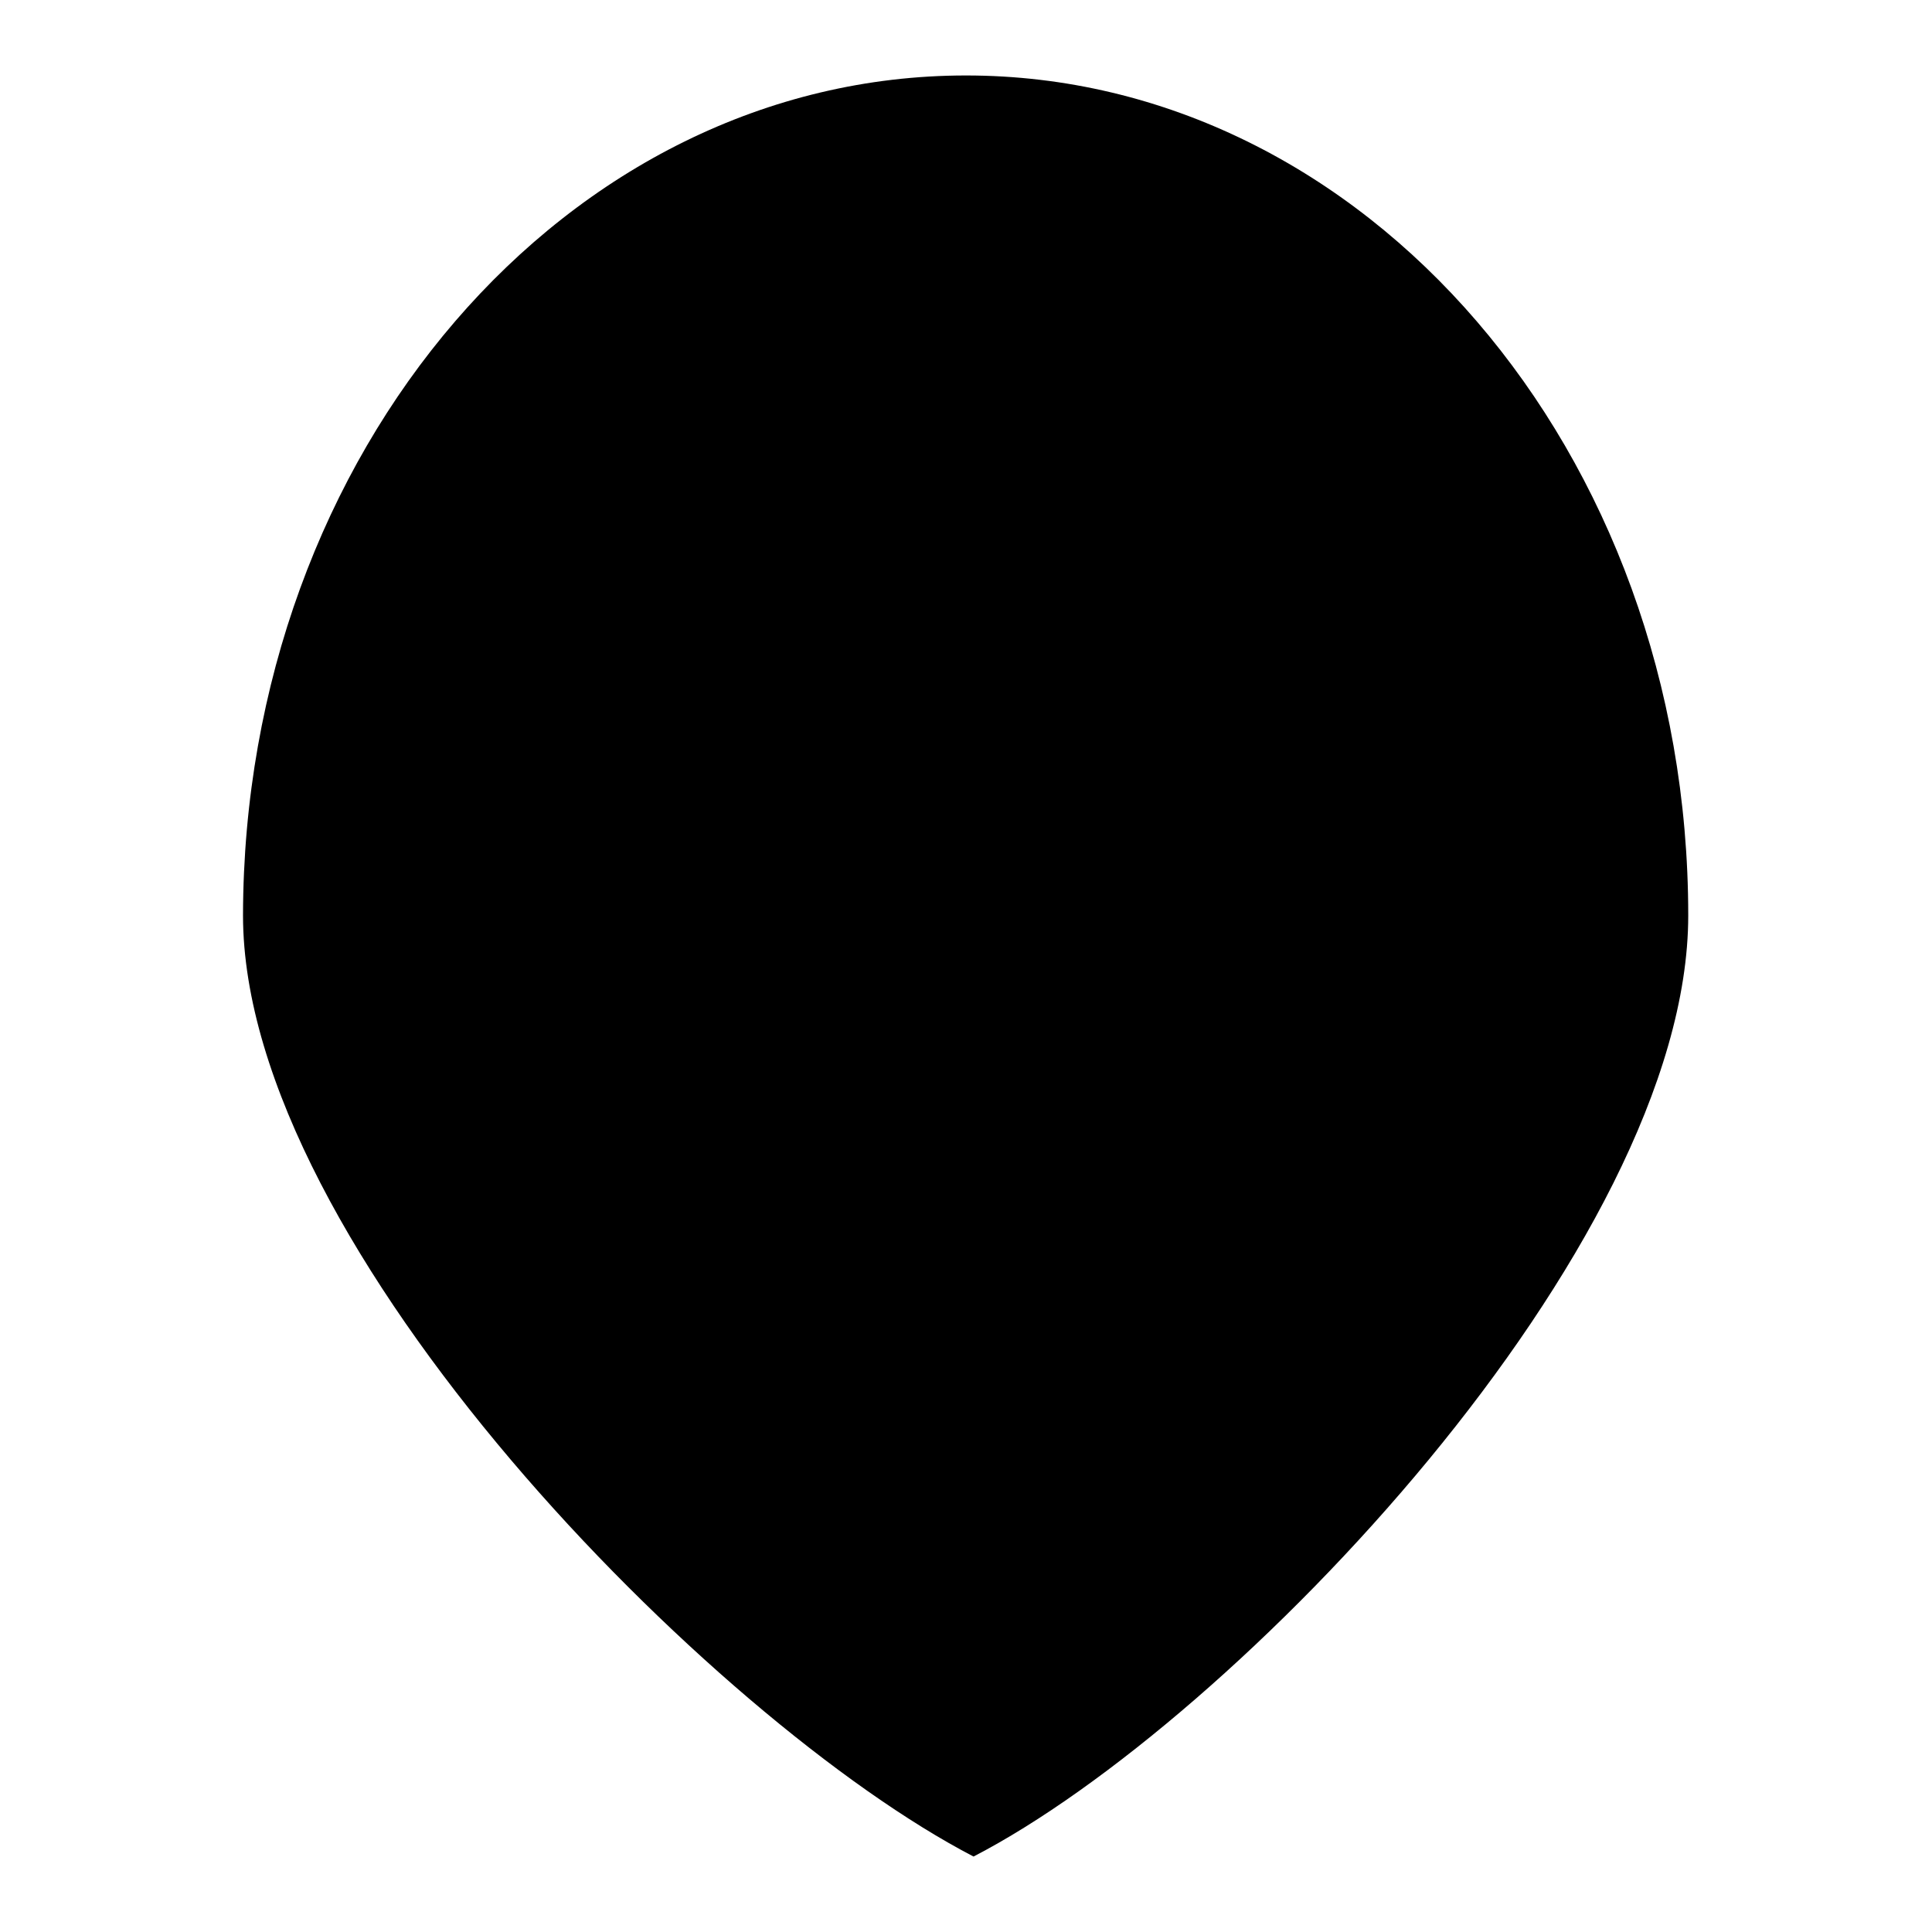 <?xml version="1.0" encoding="utf-8"?>
<!-- Svg Vector Icons : http://www.onlinewebfonts.com/icon -->
<!DOCTYPE svg PUBLIC "-//W3C//DTD SVG 1.1//EN" "http://www.w3.org/Graphics/SVG/1.1/DTD/svg11.dtd">
<svg version="1.1" xmlns="http://www.w3.org/2000/svg" xmlns:xlink="http://www.w3.org/1999/xlink" x="0px" y="0px" viewBox="0 0 256 256" enable-background="new 0 0 256 256" xml:space="preserve">
<g><g><path fill="#000000" d="M129,246c-34.5-17.9-96.8-80.8-96.8-124.7C32.3,59.8,75.1,10,128,10c52.9,0,95.7,49.8,95.7,111.3C223.7,165.2,163.6,228.1,129,246z"/><path fill="#000000" d="M163.4,138.9c-0.6,2.6-1,5.2-1.3,7.8c-49.5,16.7-95-17.8-75.9-75.8C104,25.7,177,34.8,172,88l-82.3,0.1C86.1,133.4,122.1,154.4,163.4,138.9L163.4,138.9z M90.6,82.4l74,0.1C164,33,96.9,38.1,90.6,82.4z"/></g></g>
</svg>